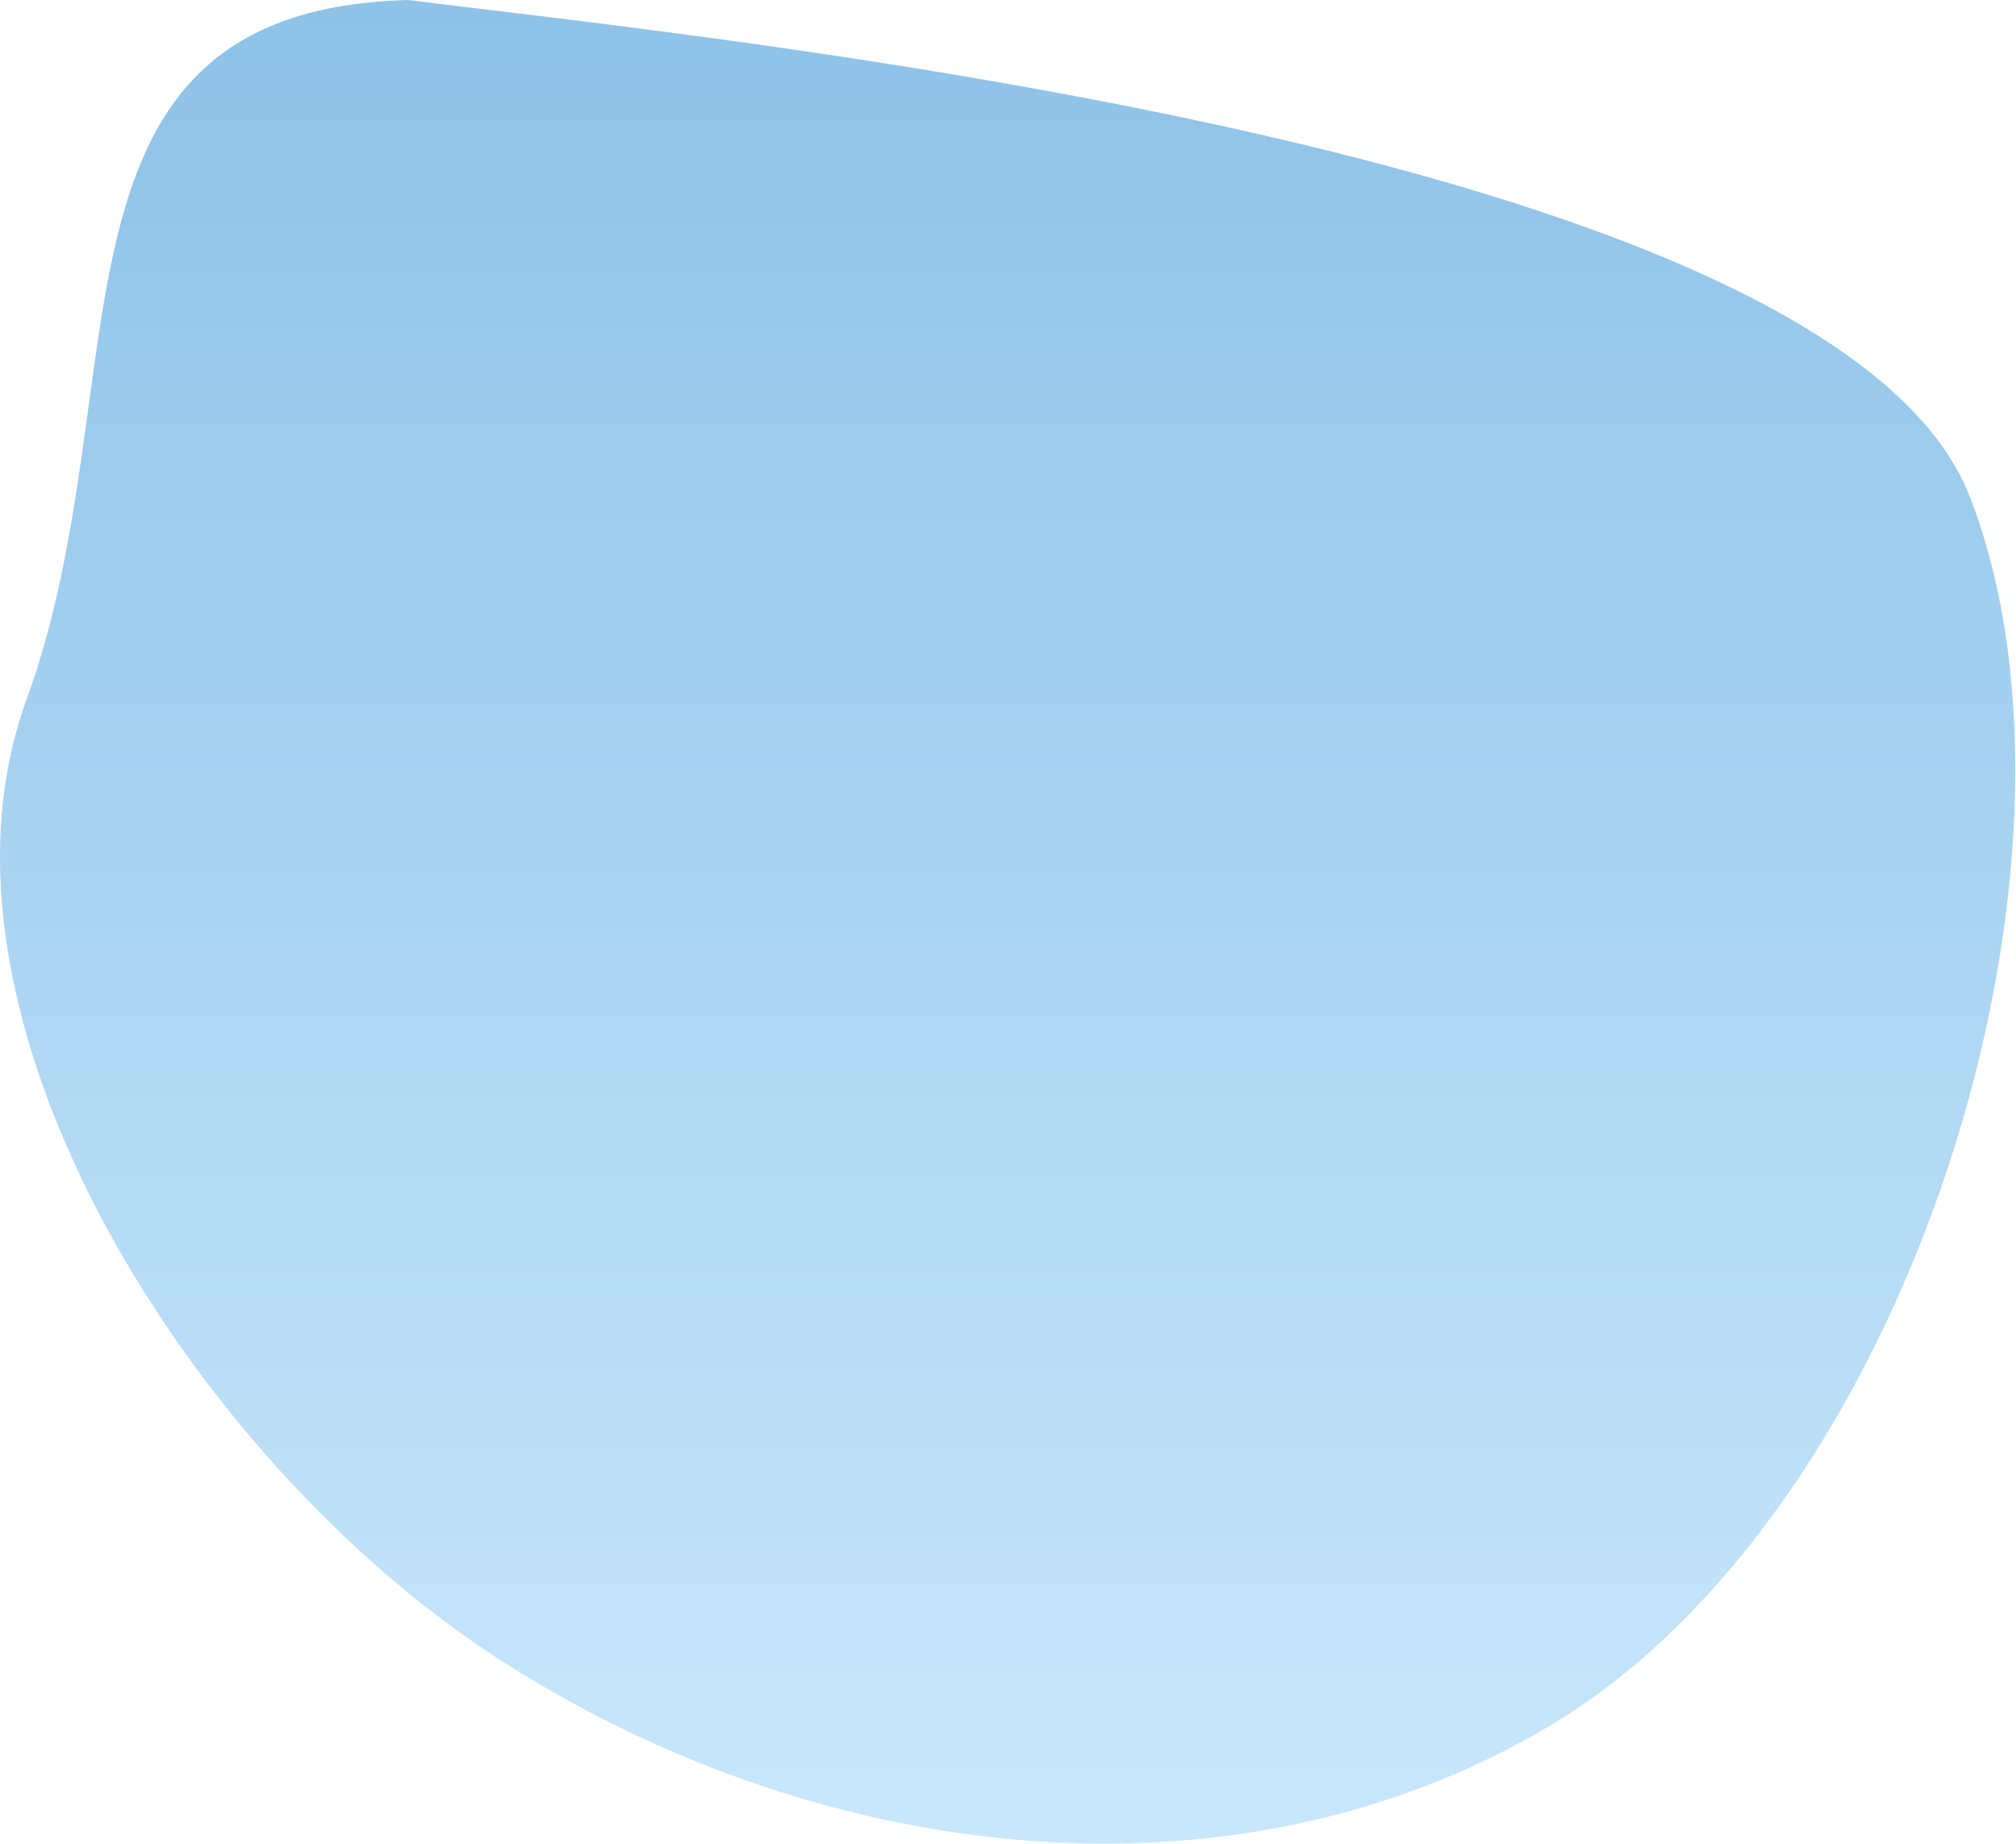 <?xml version="1.0" encoding="UTF-8"?> <svg xmlns="http://www.w3.org/2000/svg" width="1054" height="964" viewBox="0 0 1054 964" fill="none"> <path fill-rule="evenodd" clip-rule="evenodd" d="M213.819 0C351.85 18.004 958.804 75.683 1030 260.058C1103.49 450.364 998.841 791.093 809.149 903.057C640.396 1002.66 422.704 972.87 259.323 866.557C100.622 763.288 -46.39 531.501 13.774 366.082C74.708 198.544 13.989 4.958 213.819 0Z" fill="url(#paint0_linear_96_1907)"></path> <defs> <linearGradient id="paint0_linear_96_1907" x1="526.815" y1="0" x2="526.815" y2="964" gradientUnits="userSpaceOnUse"> <stop stop-color="#8EC2E7"></stop> <stop offset="1" stop-color="#C9E7FC"></stop> </linearGradient> </defs> </svg> 